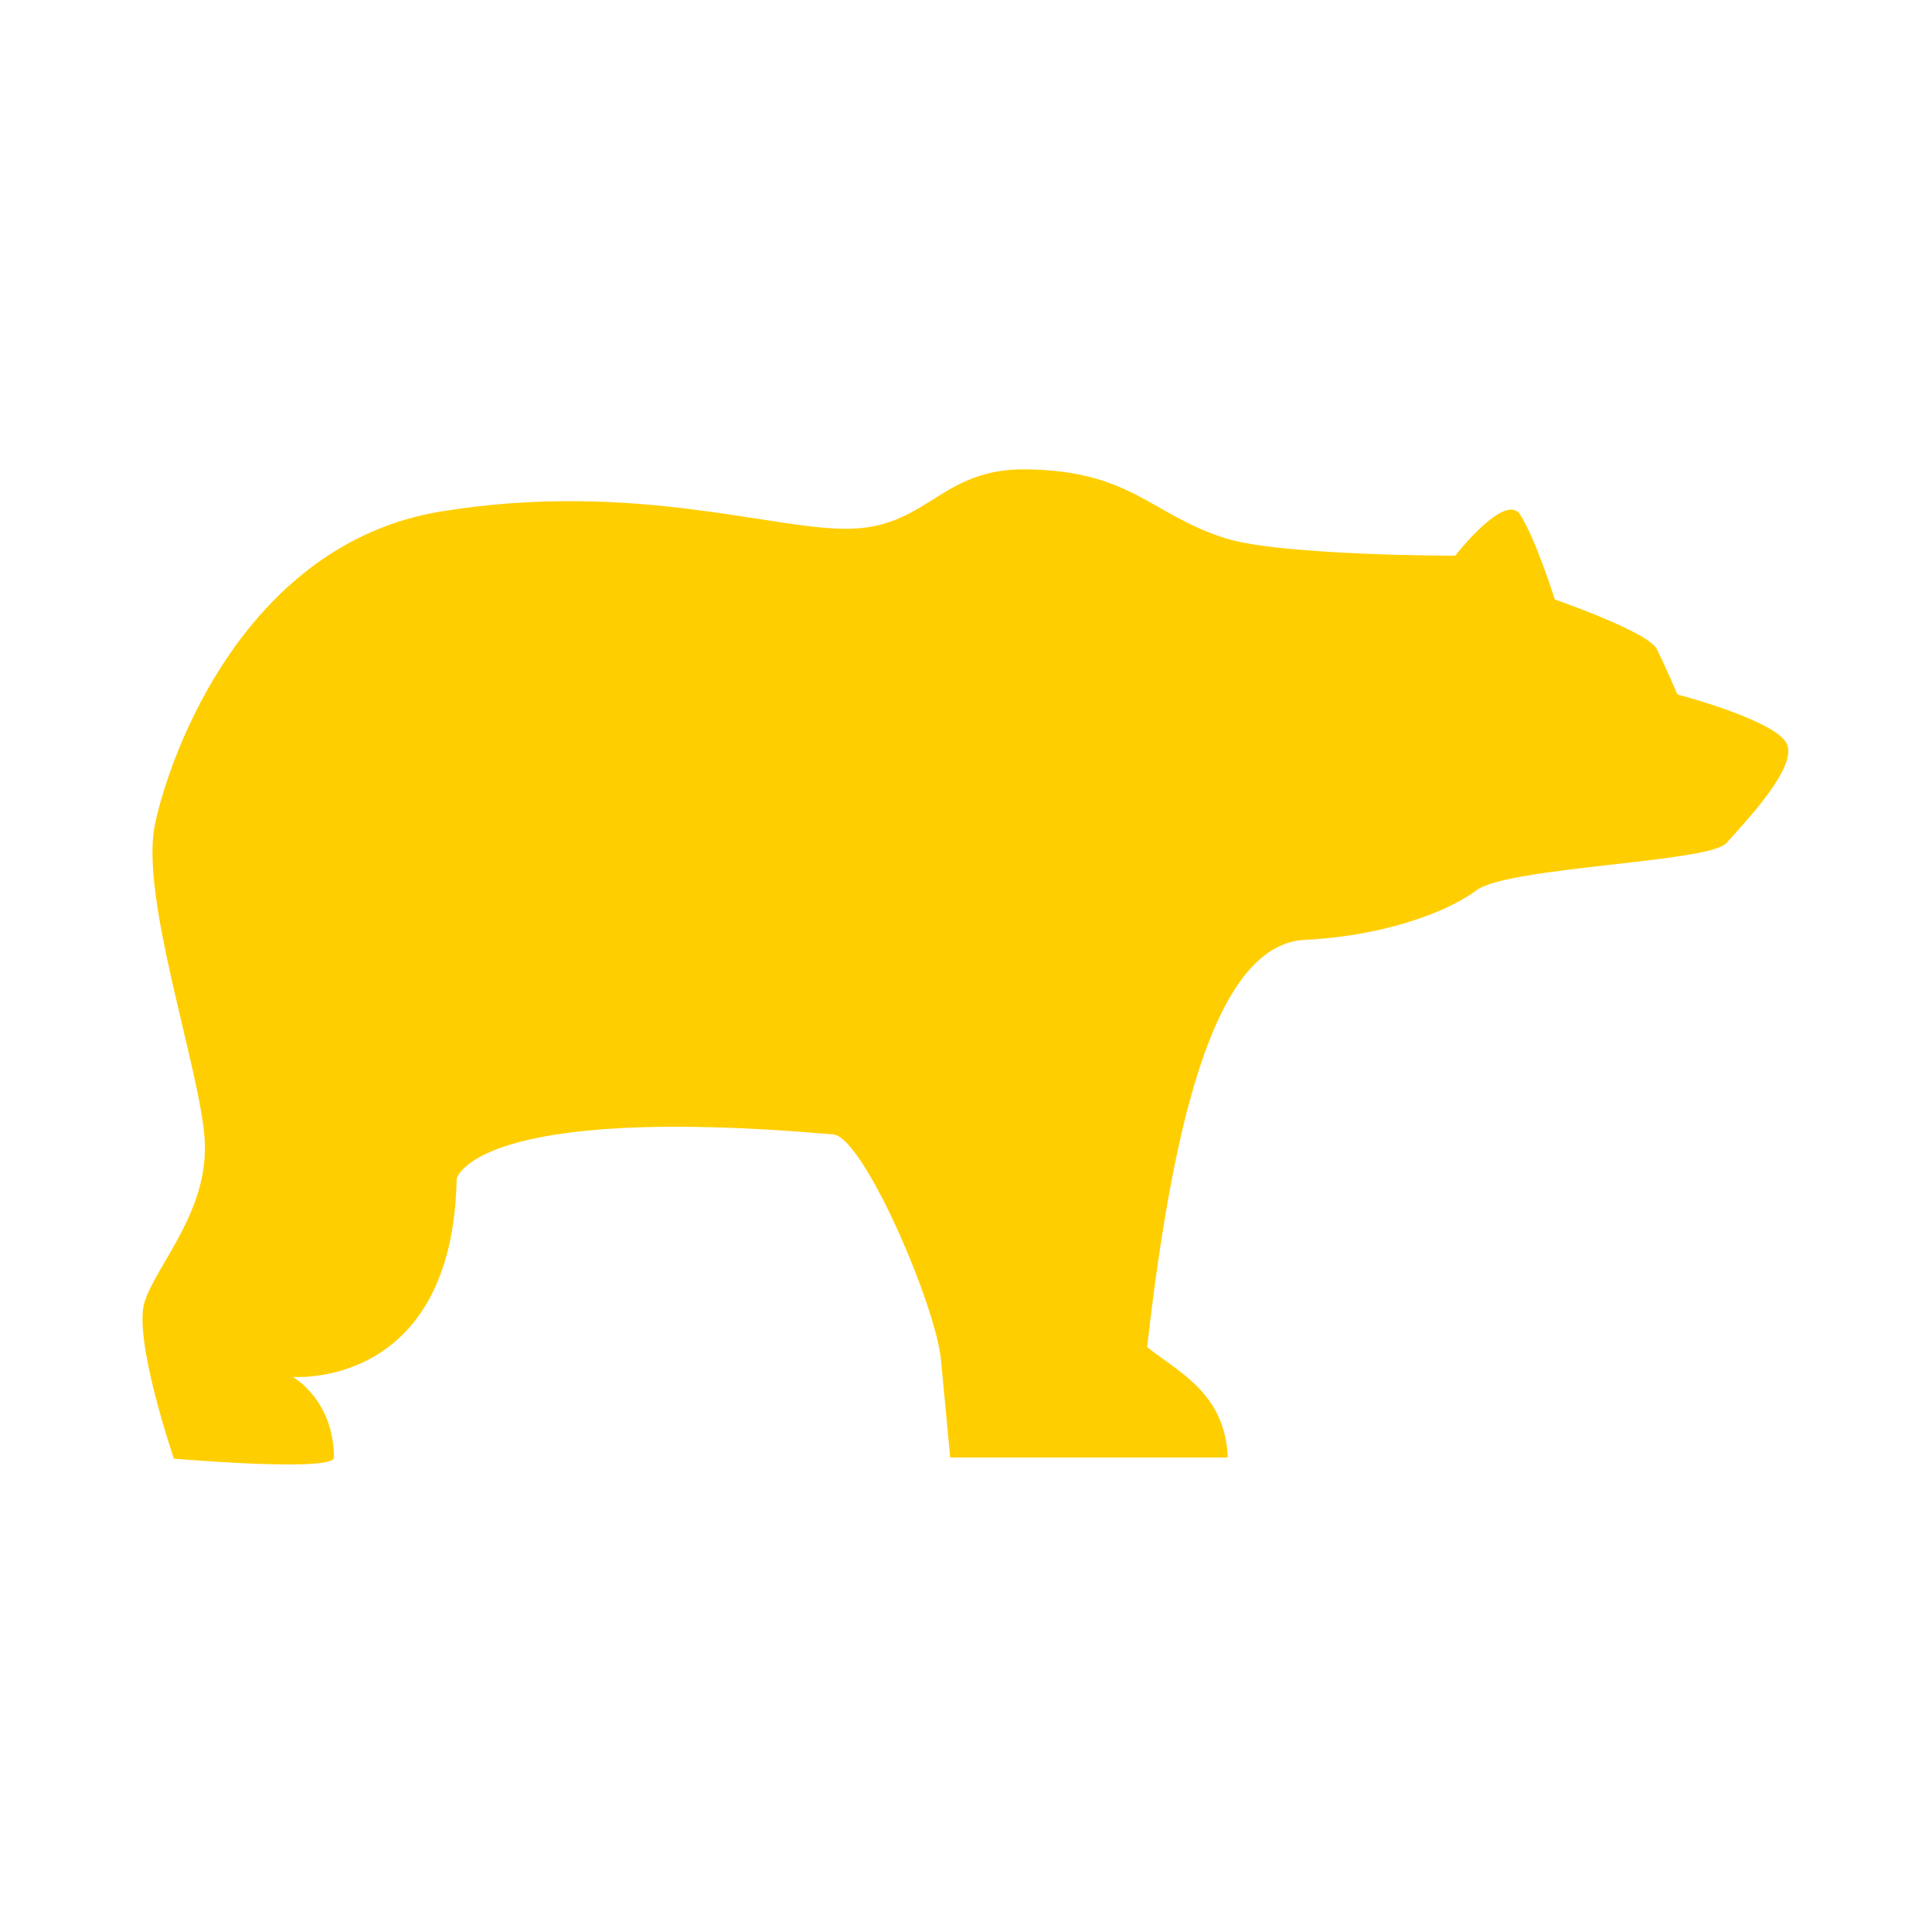 <svg version="1.1" id="Capa_1" xmlns="http://www.w3.org/2000/svg" xmlns:xlink="http://www.w3.org/1999/xlink" x="0px" y="0px"
	 viewBox="0 0 335.5 335.5" style="enable-background:new 0 0 335.5 335.5;" xml:space="preserve">
<style type="text/css">
	.st0{fill:#ffce00;}
</style>
<path class="st0" d="M58,253.1c-0.1-10.2-7.2-14-7.2-14s27.8,2.3,28.5-34.4c0,0,2.8-13.2,65.4-7.7c5.3,0.5,17.8,29.7,18.7,39.1
	c0.9,9.4,1.6,17,1.6,17h48.2c-0.4-11.4-9.1-15.1-14-19.2c4.1-35.6,11-70,27.5-70.7c12.8-0.6,24.2-4.5,29.7-8.6
	c5.5-4.1,40.4-4.8,43.4-8.2c3-3.4,12.4-13.1,10.5-17.2c-1.8-4.1-19-8.6-19-8.6s-2.1-4.9-3.6-7.9c-1.5-3-17.7-8.6-17.7-8.6
	s-3.3-10.5-6-14.7c-2.6-4.1-11.3,7.1-11.3,7.1s-30.2,0-39.8-3c-13.1-4.1-16.3-11.8-34.9-12c-14.4-0.1-16.8,9.7-29.8,10.3
	c-13.1,0.6-37.5-8.5-71.5-3c-34,5.5-47.2,41.9-49.8,54.4c-2.6,12.4,7.5,41.4,8.6,54.1c1.1,12.7-8.3,22.2-10.4,28.8
	c-2,6.5,5.1,27.2,5.1,27.2S58,255.7,58,253.1z"/>
</svg>
